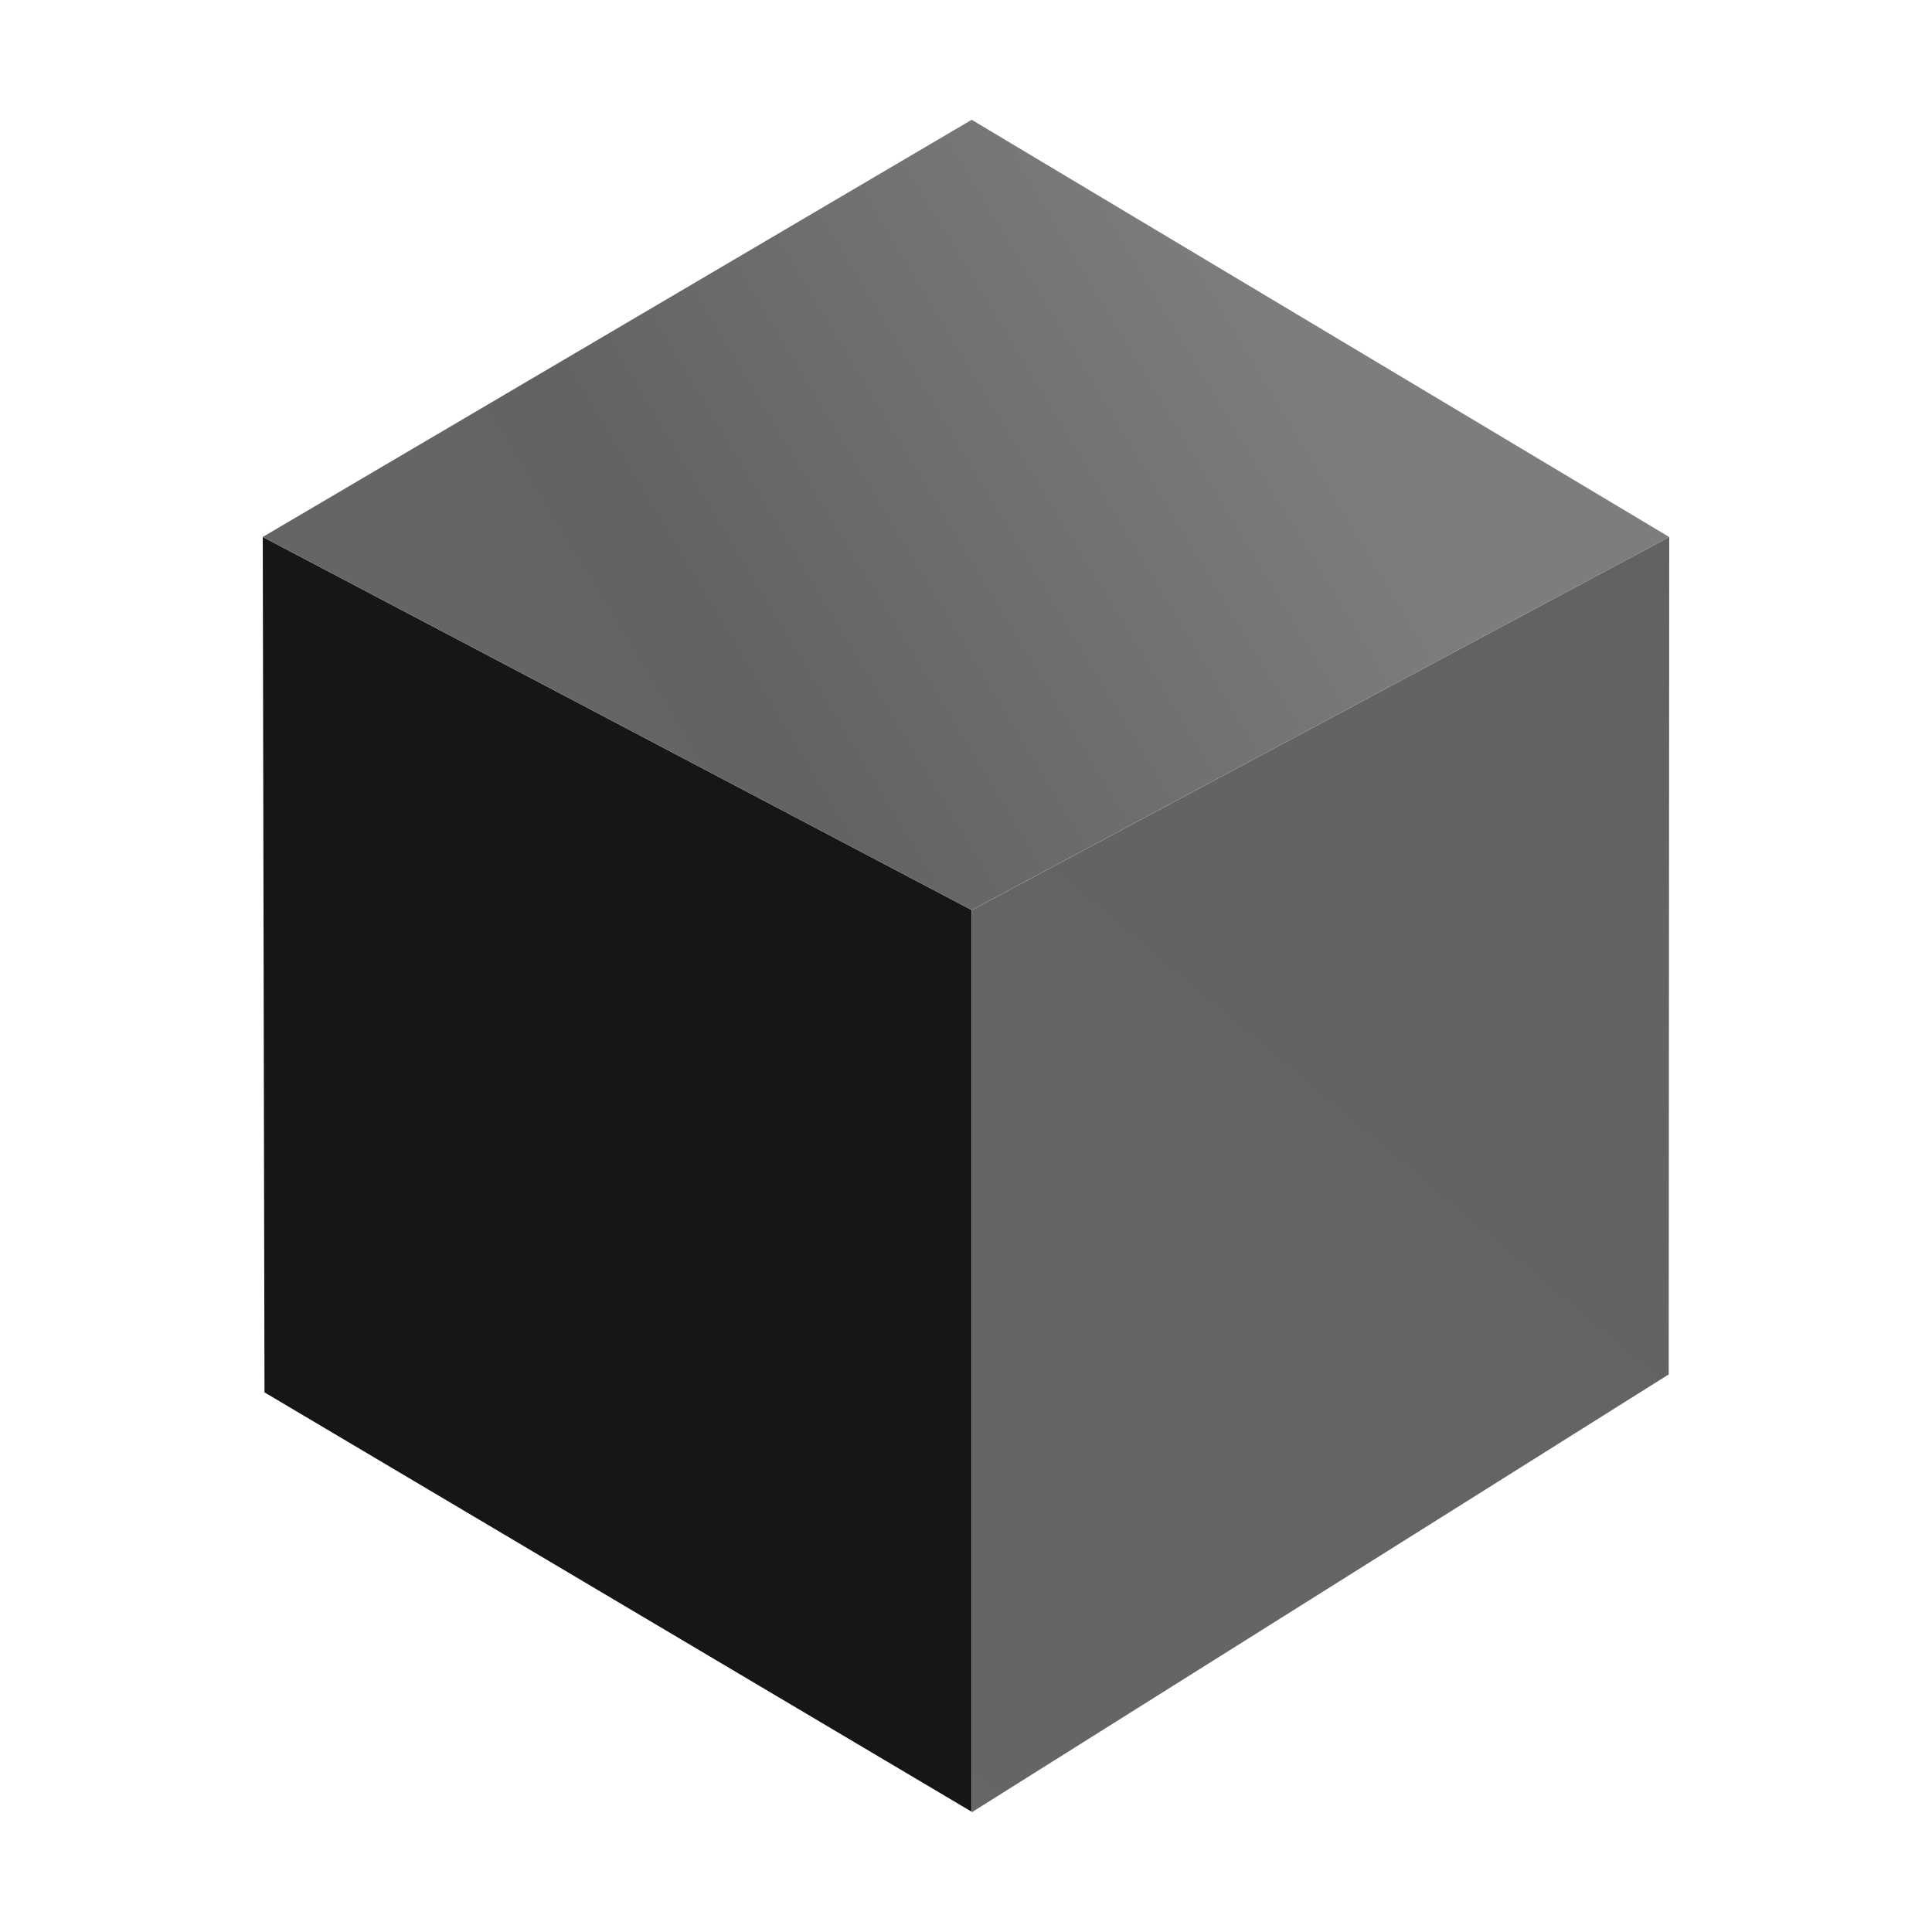 <svg width="500" height="500" viewBox="0 0 500 500" fill="none" xmlns="http://www.w3.org/2000/svg">
<g clip-path="url(#clip0_1551_1774)">
<path d="M251.515 469V235.527L432 138.982L431.861 355.698L251.515 469Z" fill="url(#paint0_linear_1551_1774)"/>
<path d="M251.472 235.527V468.879L68.45 360.344L68 138.964L251.472 235.527Z" fill="#161616"/>
<path d="M432 138.982L251.472 235.527L68 138.964L251.472 31L432 138.982Z" fill="url(#paint1_linear_1551_1774)"/>
</g>
<defs>
<linearGradient id="paint0_linear_1551_1774" x1="439.913" y1="179.019" x2="193.36" y2="472.155" gradientUnits="userSpaceOnUse">
<stop stop-color="#626262"/>
<stop offset="1" stop-color="#666666"/>
</linearGradient>
<linearGradient id="paint1_linear_1551_1774" x1="333.446" y1="88.91" x2="140.273" y2="204.997" gradientUnits="userSpaceOnUse">
<stop stop-color="#7D7D7D"/>
<stop offset="0.76" stop-color="#626262"/>
<stop offset="0.9" stop-color="#656565"/>
</linearGradient>
<clipPath id="clip0_1551_1774">
<rect width="364" height="438" fill="white" transform="translate(68 31)"/>
</clipPath>
</defs>
</svg>
